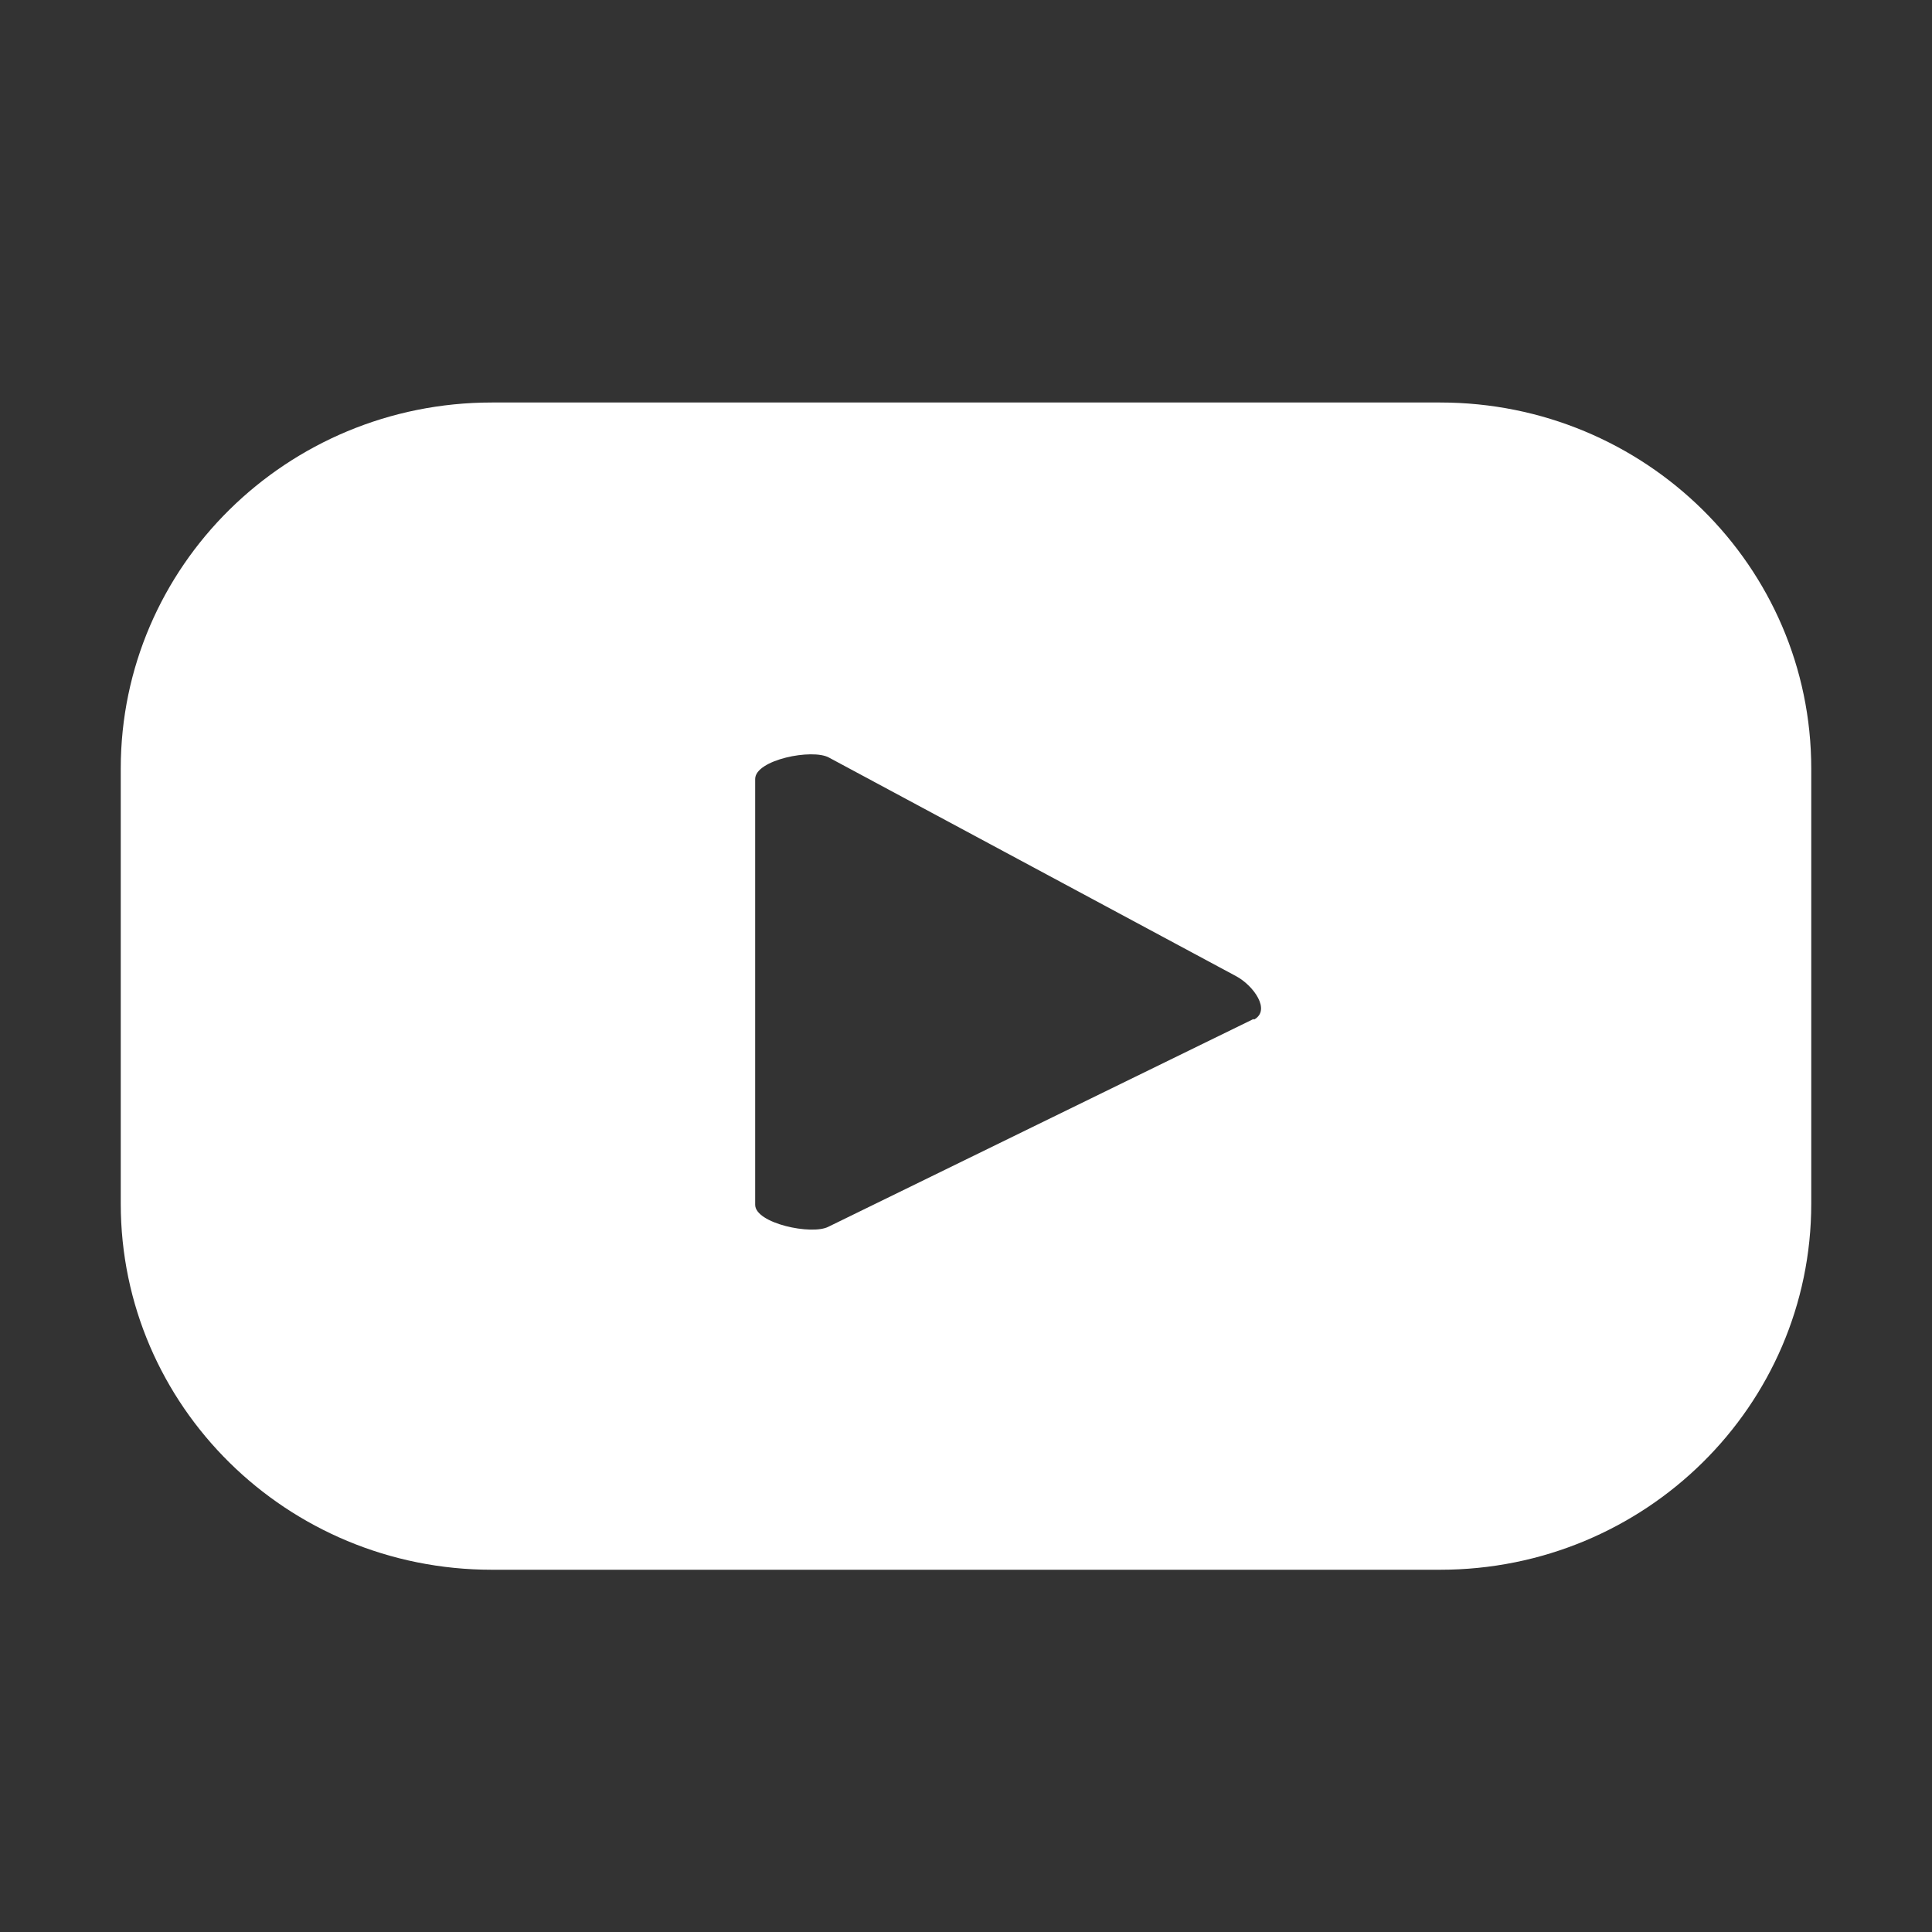 <svg width="48" height="48" viewBox="0 0 48 48" fill="none" xmlns="http://www.w3.org/2000/svg">
<rect x="0" y="0" width="48" height="48" fill="#333333" stroke="none"/>
<path d="M45 19.095C45 14.071 40.873 10 35.78 10H12.22C7.127 10 3 14.071 3 19.095V29.905C3 34.929 7.127 39 12.22 39H35.78C40.873 39 45 34.929 45 29.905V19.095ZM31.143 25.317L20.584 30.477C20.17 30.695 18.762 30.395 18.762 29.932V19.354C18.762 18.877 20.184 18.591 20.598 18.823L30.715 24.255C31.143 24.486 31.584 25.099 31.156 25.331L31.143 25.317Z" fill="white"/>
</svg>
